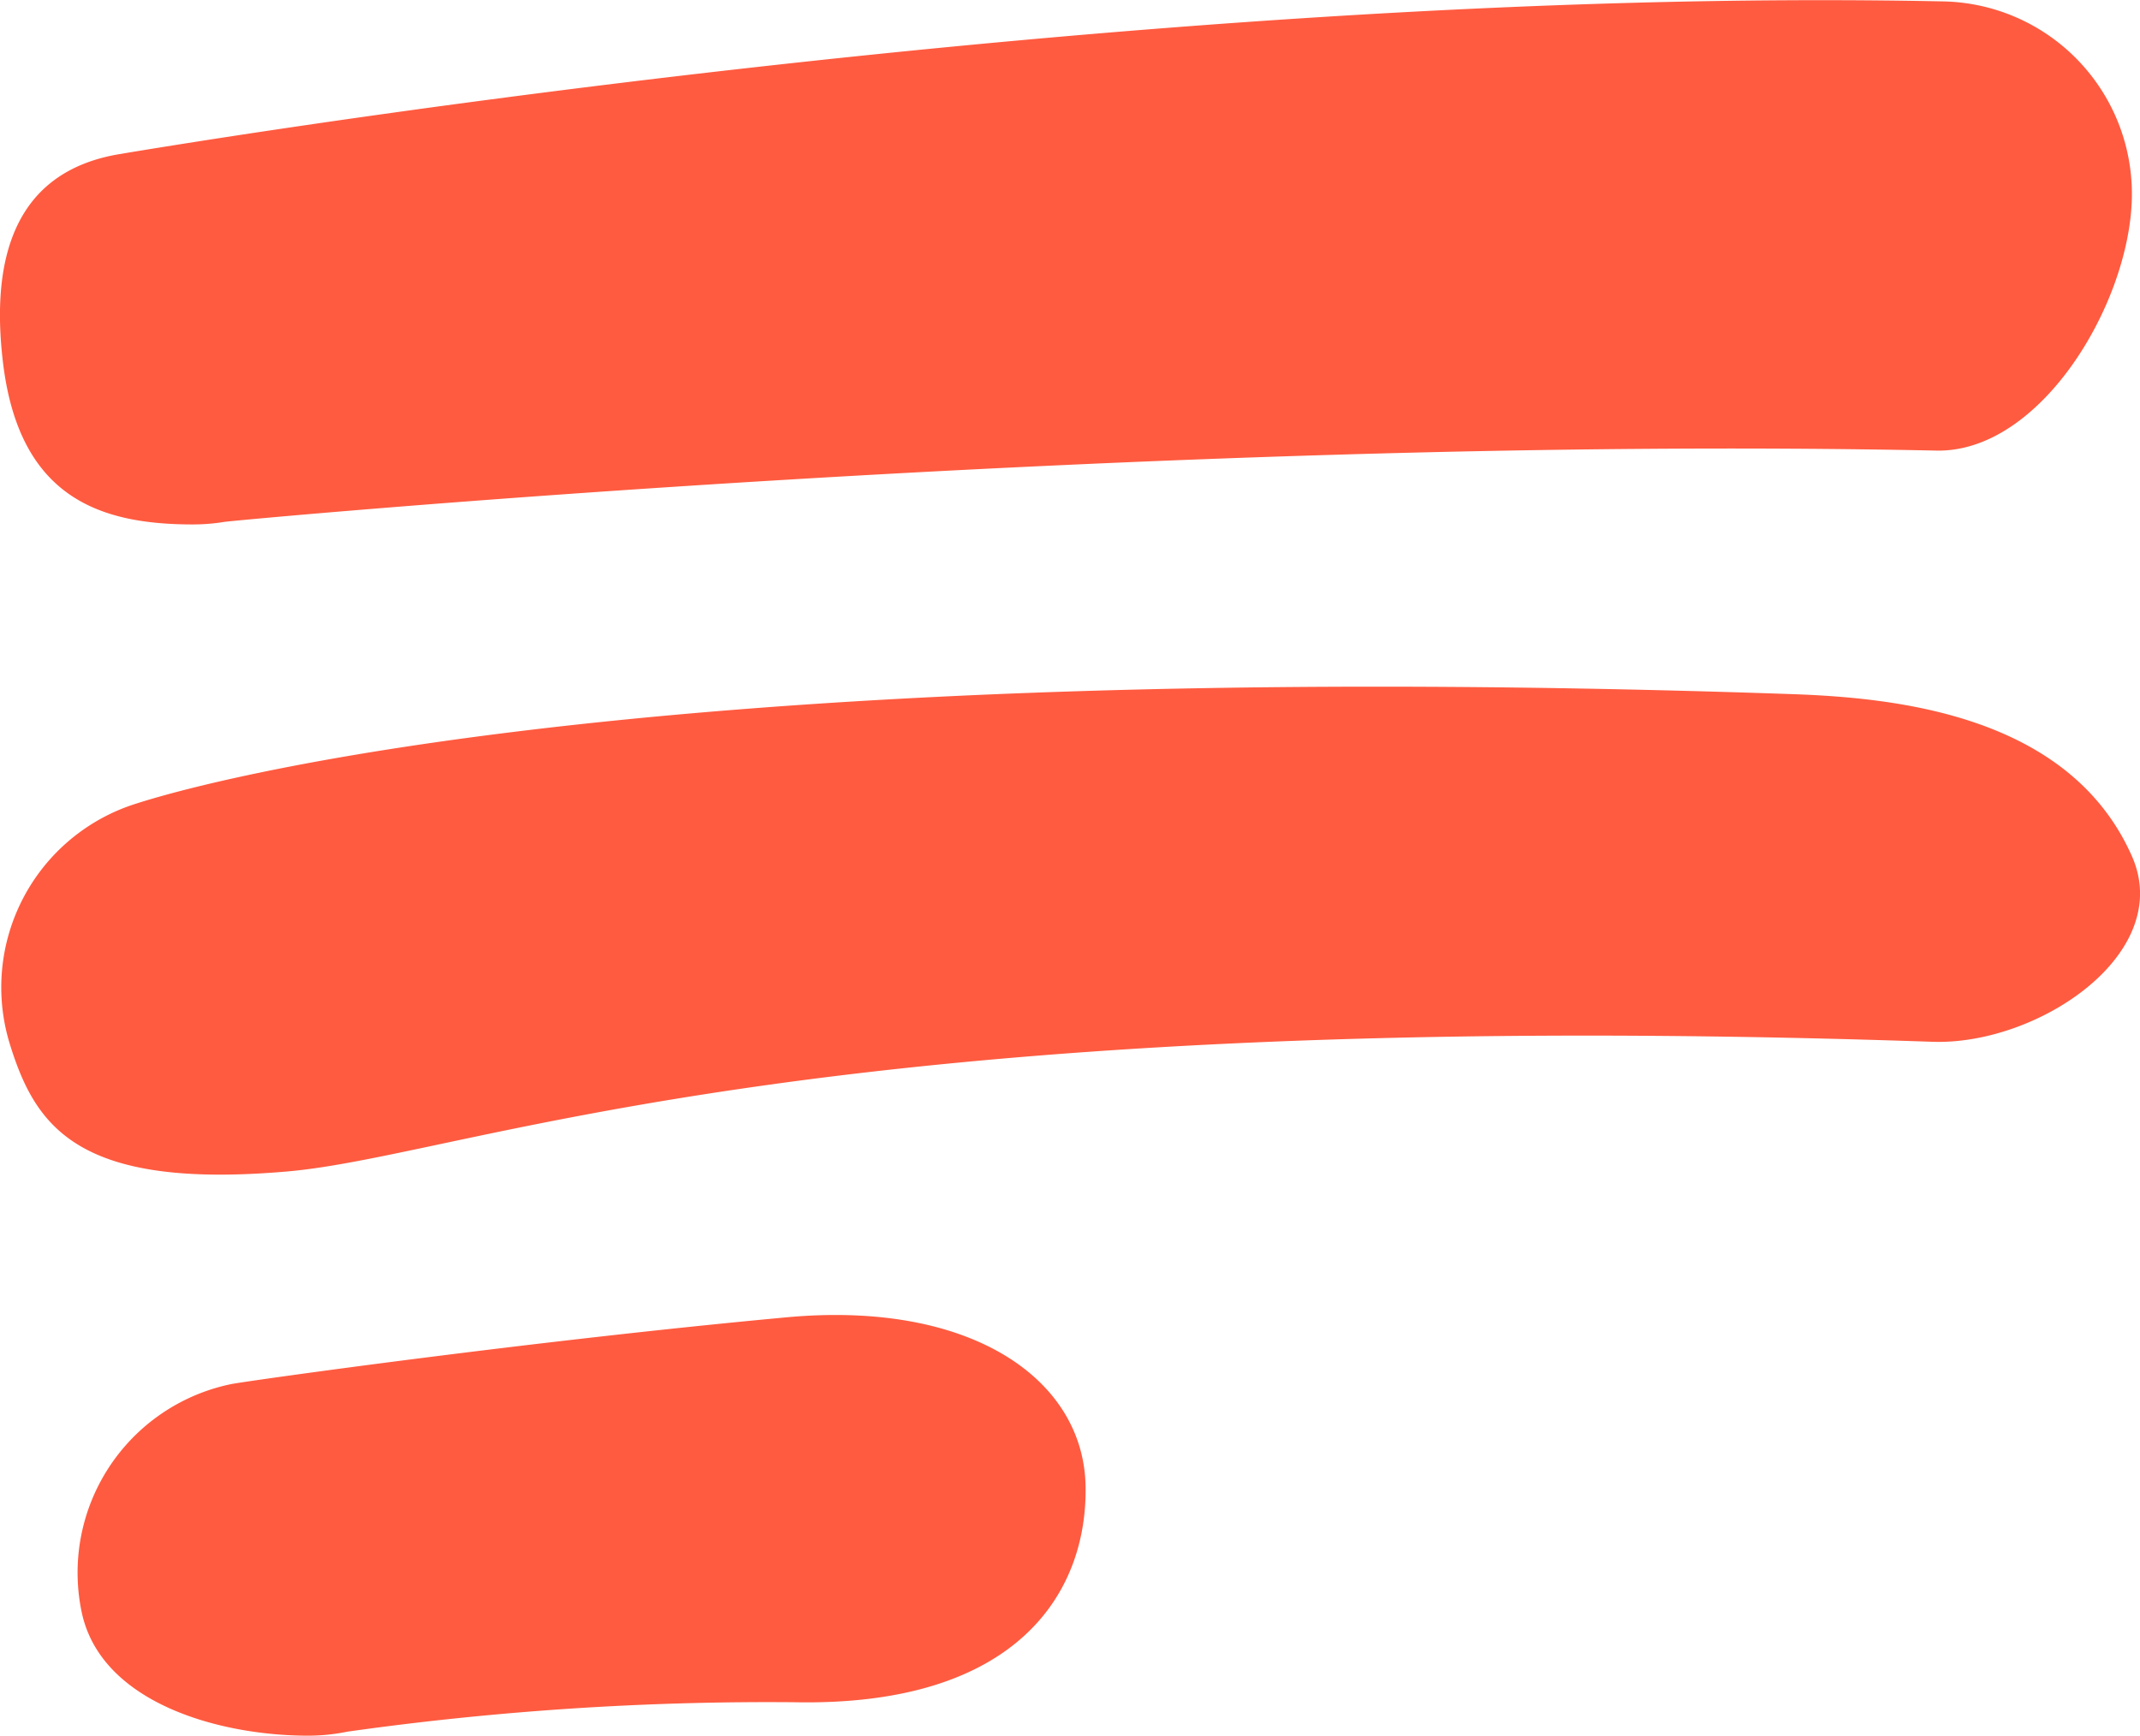 <?xml version="1.0" encoding="UTF-8"?>
<svg xmlns="http://www.w3.org/2000/svg" width="33.347" height="27.046" viewBox="0 0 33.347 27.046">
  <g id="Scrie_i_vorbe_te_corect_" data-name="Scrie și vorbește corect!" transform="translate(-2790.195 -2566.628)">
    <path id="Path_2259" data-name="Path 2259" d="M2793.2,2574.8a3.09,3.09,0,0,0,.493-.04c.144-.025,14.46-1.364,26.66-1.111,1.629.048,3.027-2.28,3.062-3.936a3,3,0,0,0-2.936-3.063c-12.737-.265-27.813,2.278-28.419,2.379-1.635.271-2.017,1.616-1.817,3.261C2790.5,2574.389,2791.76,2574.8,2793.2,2574.8Z" fill="#ff5b40"></path>
    <path id="Path_2260" data-name="Path 2260" d="M2802.451,2587.155c-3.993.369-8.472,1-8.66,1.042a3,3,0,0,0-2.324,3.548c.295,1.416,2.139,1.929,3.531,1.929a3.069,3.069,0,0,0,.613-.063,46.941,46.941,0,0,1,6.961-.458c3.484.069,4.573-1.719,4.539-3.375S2805.333,2586.889,2802.451,2587.155Z" fill="#ff5b40"></path>
    <path id="Path_2261" data-name="Path 2261" d="M2823.415,2579.967c-.971-2.189-3.648-2.466-5.3-2.523-18.627-.642-25.42,1.587-25.8,1.707a3,3,0,0,0-1.966,3.749c.4,1.288,1.06,2.267,4.324,1.982,2.855-.25,8.177-2.619,25.647-2.02C2821.963,2582.911,2824.087,2581.482,2823.415,2579.967Z" fill="#ff5b40"></path>
  </g>
</svg>
